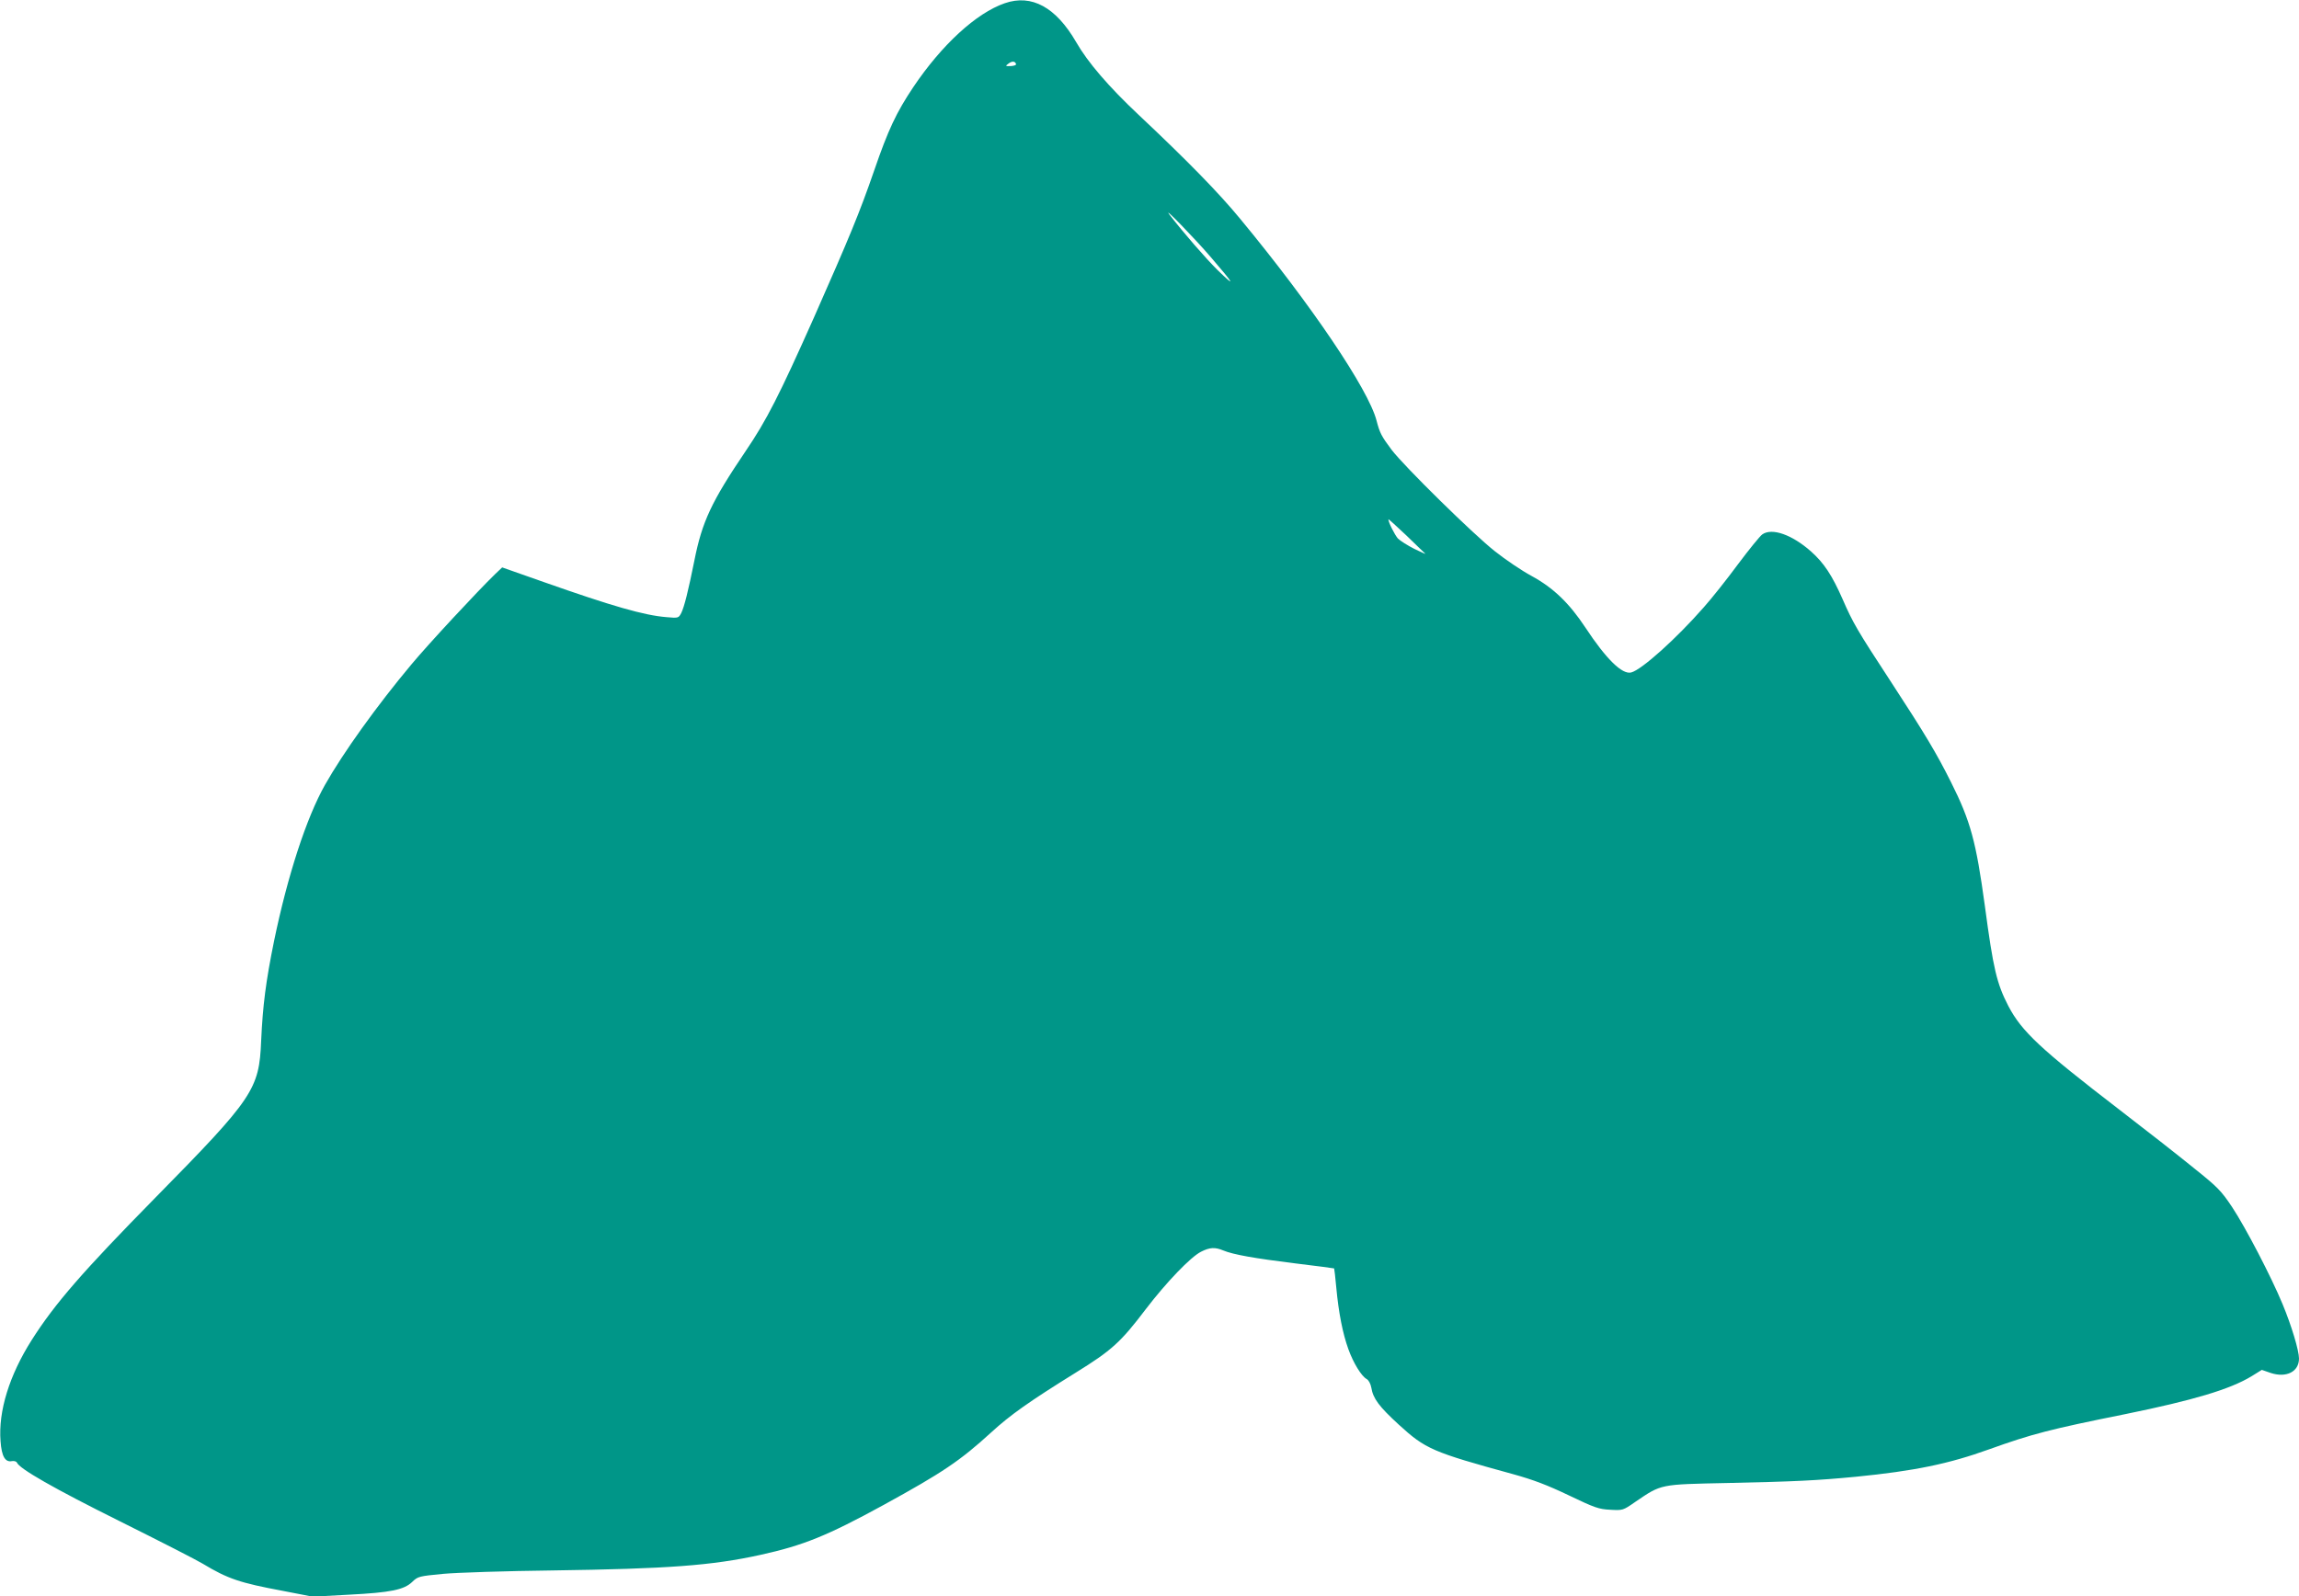 <?xml version="1.0" standalone="no"?>
<!DOCTYPE svg PUBLIC "-//W3C//DTD SVG 20010904//EN"
 "http://www.w3.org/TR/2001/REC-SVG-20010904/DTD/svg10.dtd">
<svg version="1.0" xmlns="http://www.w3.org/2000/svg"
 width="1280pt" height="889pt" viewBox="0 0 1280 889"
 preserveAspectRatio="xMidYMid meet">
<g transform="translate(0,889) scale(0.1,-0.1)"
fill="#009688" stroke="none">
<path d="M5594 8872 c-159 -55 -351 -232 -509 -467 -95 -142 -140 -238 -218
-465 -82 -237 -138 -372 -336 -820 -192 -431 -263 -571 -380 -743 -190 -281
-242 -392 -285 -609 -34 -169 -56 -257 -73 -292 -15 -28 -16 -29 -82 -23 -125
10 -302 61 -685 196 l-230 81 -39 -37 c-99 -96 -374 -392 -467 -504 -191 -228
-380 -492 -480 -669 -104 -184 -209 -507 -284 -870 -46 -226 -63 -359 -72
-557 -11 -270 -43 -318 -589 -873 -403 -410 -559 -589 -688 -792 -125 -197
-187 -397 -174 -564 6 -85 26 -119 64 -111 12 2 24 -2 27 -8 13 -34 207 -145
573 -327 223 -111 430 -217 461 -236 141 -85 207 -107 448 -152 l165 -32 202
11 c232 12 307 27 353 72 31 30 38 31 171 44 76 7 350 16 608 19 642 9 889 27
1160 87 236 52 369 105 685 278 328 180 425 245 600 405 105 96 209 170 470
332 200 124 249 168 390 354 114 149 249 290 307 319 49 25 78 26 124 7 55
-23 174 -44 401 -72 117 -14 214 -27 216 -28 1 -2 7 -50 12 -107 13 -141 36
-256 67 -342 28 -78 73 -151 102 -167 11 -6 22 -26 26 -48 10 -61 43 -105 153
-206 149 -136 185 -152 637 -276 112 -31 191 -61 310 -118 144 -69 167 -77
230 -80 70 -4 71 -4 140 44 147 100 134 97 515 105 374 8 496 14 715 35 322
32 514 71 741 153 237 85 336 111 759 196 377 77 579 137 700 210 l58 36 49
-17 c88 -29 158 7 158 80 0 45 -42 184 -91 302 -64 155 -207 429 -281 541 -62
93 -81 112 -216 220 -81 66 -266 211 -412 323 -441 339 -544 436 -618 577 -65
126 -84 206 -131 558 -49 358 -79 471 -189 690 -80 160 -144 267 -332 555
-191 292 -213 330 -271 463 -59 134 -104 202 -176 266 -105 93 -217 133 -271
95 -13 -9 -74 -84 -136 -167 -62 -84 -147 -191 -189 -238 -155 -177 -347 -349
-405 -364 -50 -13 -139 74 -255 250 -90 136 -178 221 -299 287 -54 29 -146 91
-205 138 -122 96 -506 474 -575 565 -57 76 -66 94 -84 163 -45 173 -362 643
-758 1122 -119 145 -297 327 -565 579 -167 157 -285 294 -349 406 -113 195
-248 269 -398 217z m63 -339 c2 -5 -11 -10 -29 -11 -31 -1 -32 0 -13 14 20 15
37 14 42 -3z m1086 -1077 c130 -151 141 -172 37 -71 -67 66 -192 210 -269 310
-43 57 144 -136 232 -239z m1192 -1649 c6 -5 -21 7 -60 26 -38 19 -80 46 -92
58 -18 21 -53 90 -53 107 0 3 44 -37 98 -88 53 -52 102 -98 107 -103z"/>
</g>
</svg>
